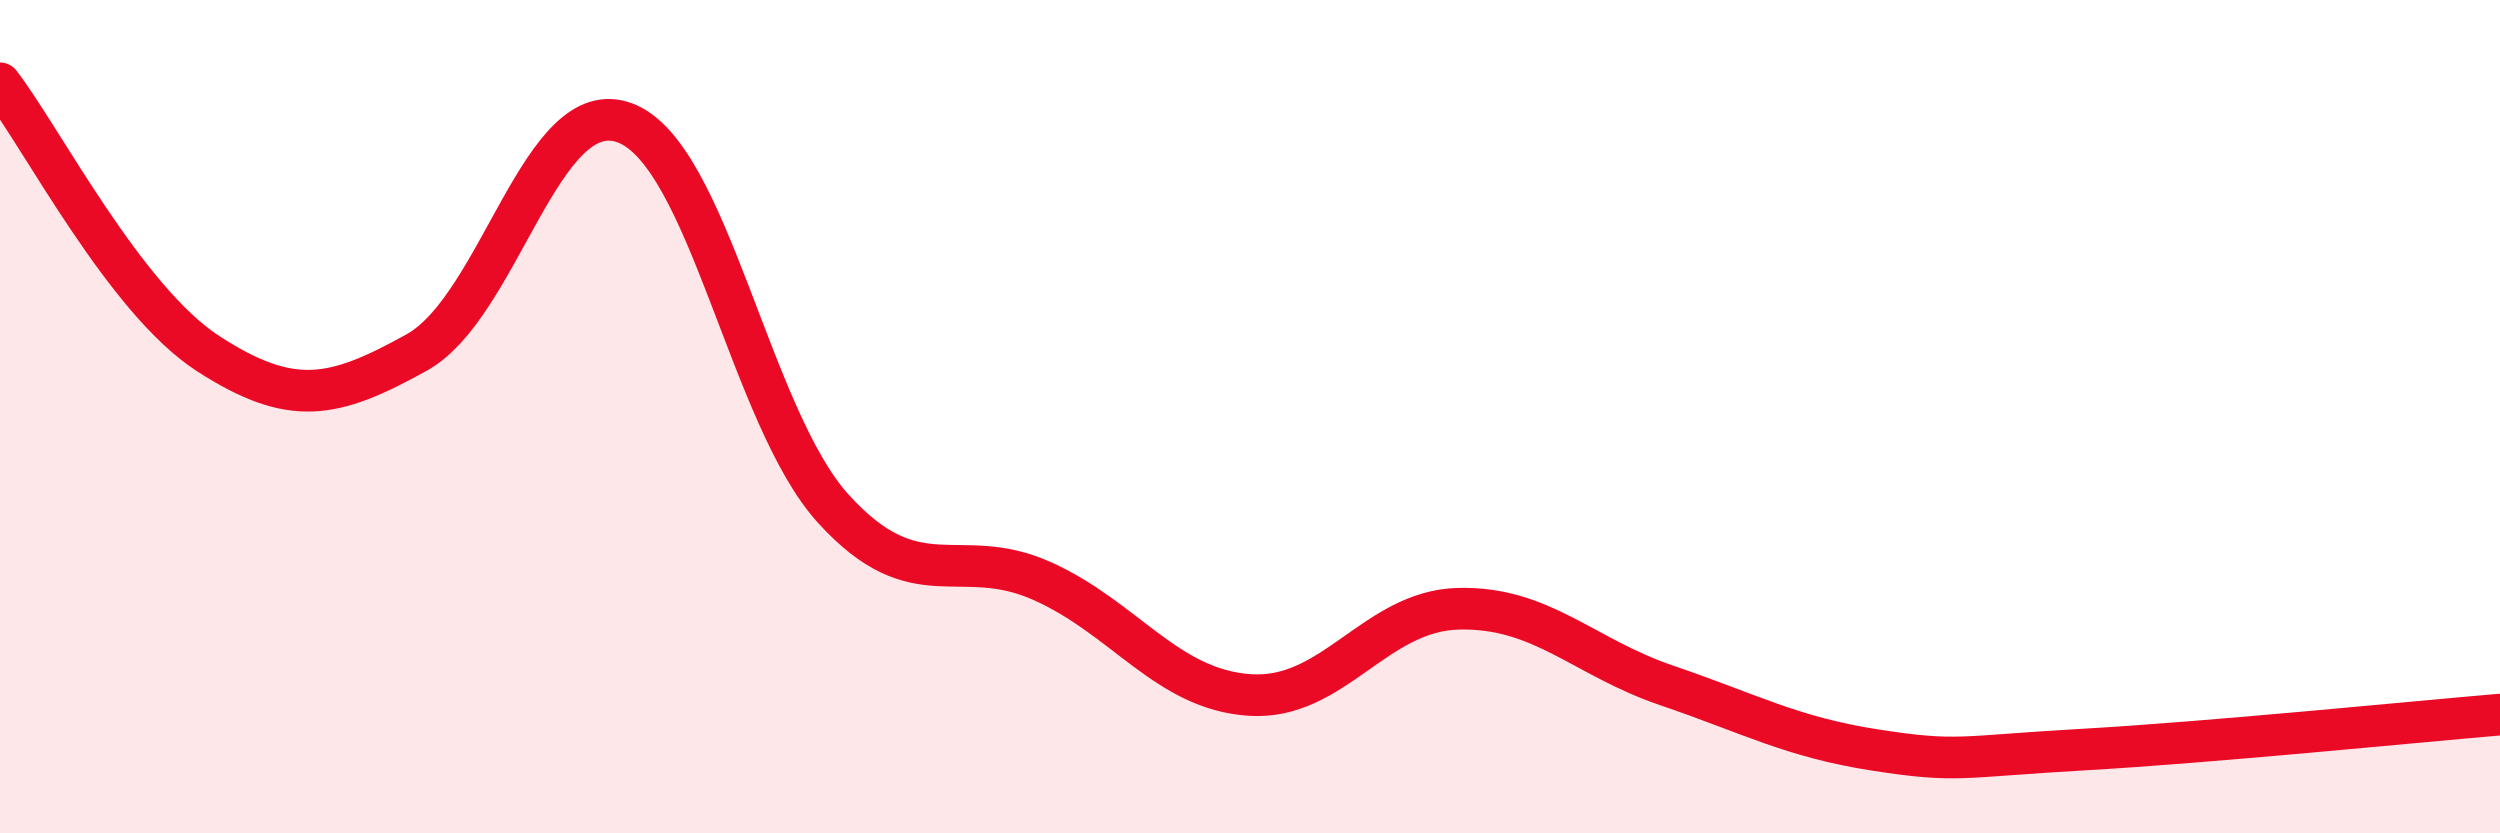 
    <svg width="60" height="20" viewBox="0 0 60 20" xmlns="http://www.w3.org/2000/svg">
      <path
        d="M 0,2 C 1,3.3 3,7.2 5,8.49 C 7,9.78 8,9.57 10,8.46 C 12,7.35 13,2.2 15,2.95 C 17,3.7 18,10.01 20,12.21 C 22,14.41 23,13.05 25,13.94 C 27,14.83 28,16.55 30,16.68 C 32,16.81 33,14.66 35,14.61 C 37,14.56 38,15.77 40,16.45 C 42,17.13 43,17.69 45,18 C 47,18.31 47,18.16 50,17.99 C 53,17.82 58,17.32 60,17.15L60 20L0 20Z"
        fill="#EB0A25"
        opacity="0.1"
        stroke-linecap="round"
        stroke-linejoin="round"
      />
      <path
        d="M 0,2 C 1,3.3 3,7.2 5,8.49 C 7,9.78 8,9.57 10,8.46 C 12,7.35 13,2.2 15,2.95 C 17,3.7 18,10.01 20,12.21 C 22,14.41 23,13.05 25,13.94 C 27,14.83 28,16.55 30,16.68 C 32,16.81 33,14.66 35,14.61 C 37,14.56 38,15.77 40,16.45 C 42,17.13 43,17.69 45,18 C 47,18.31 47,18.16 50,17.99 C 53,17.82 58,17.32 60,17.15"
        stroke="#EB0A25"
        stroke-width="1"
        fill="none"
        stroke-linecap="round"
        stroke-linejoin="round"
      />
    </svg>
  